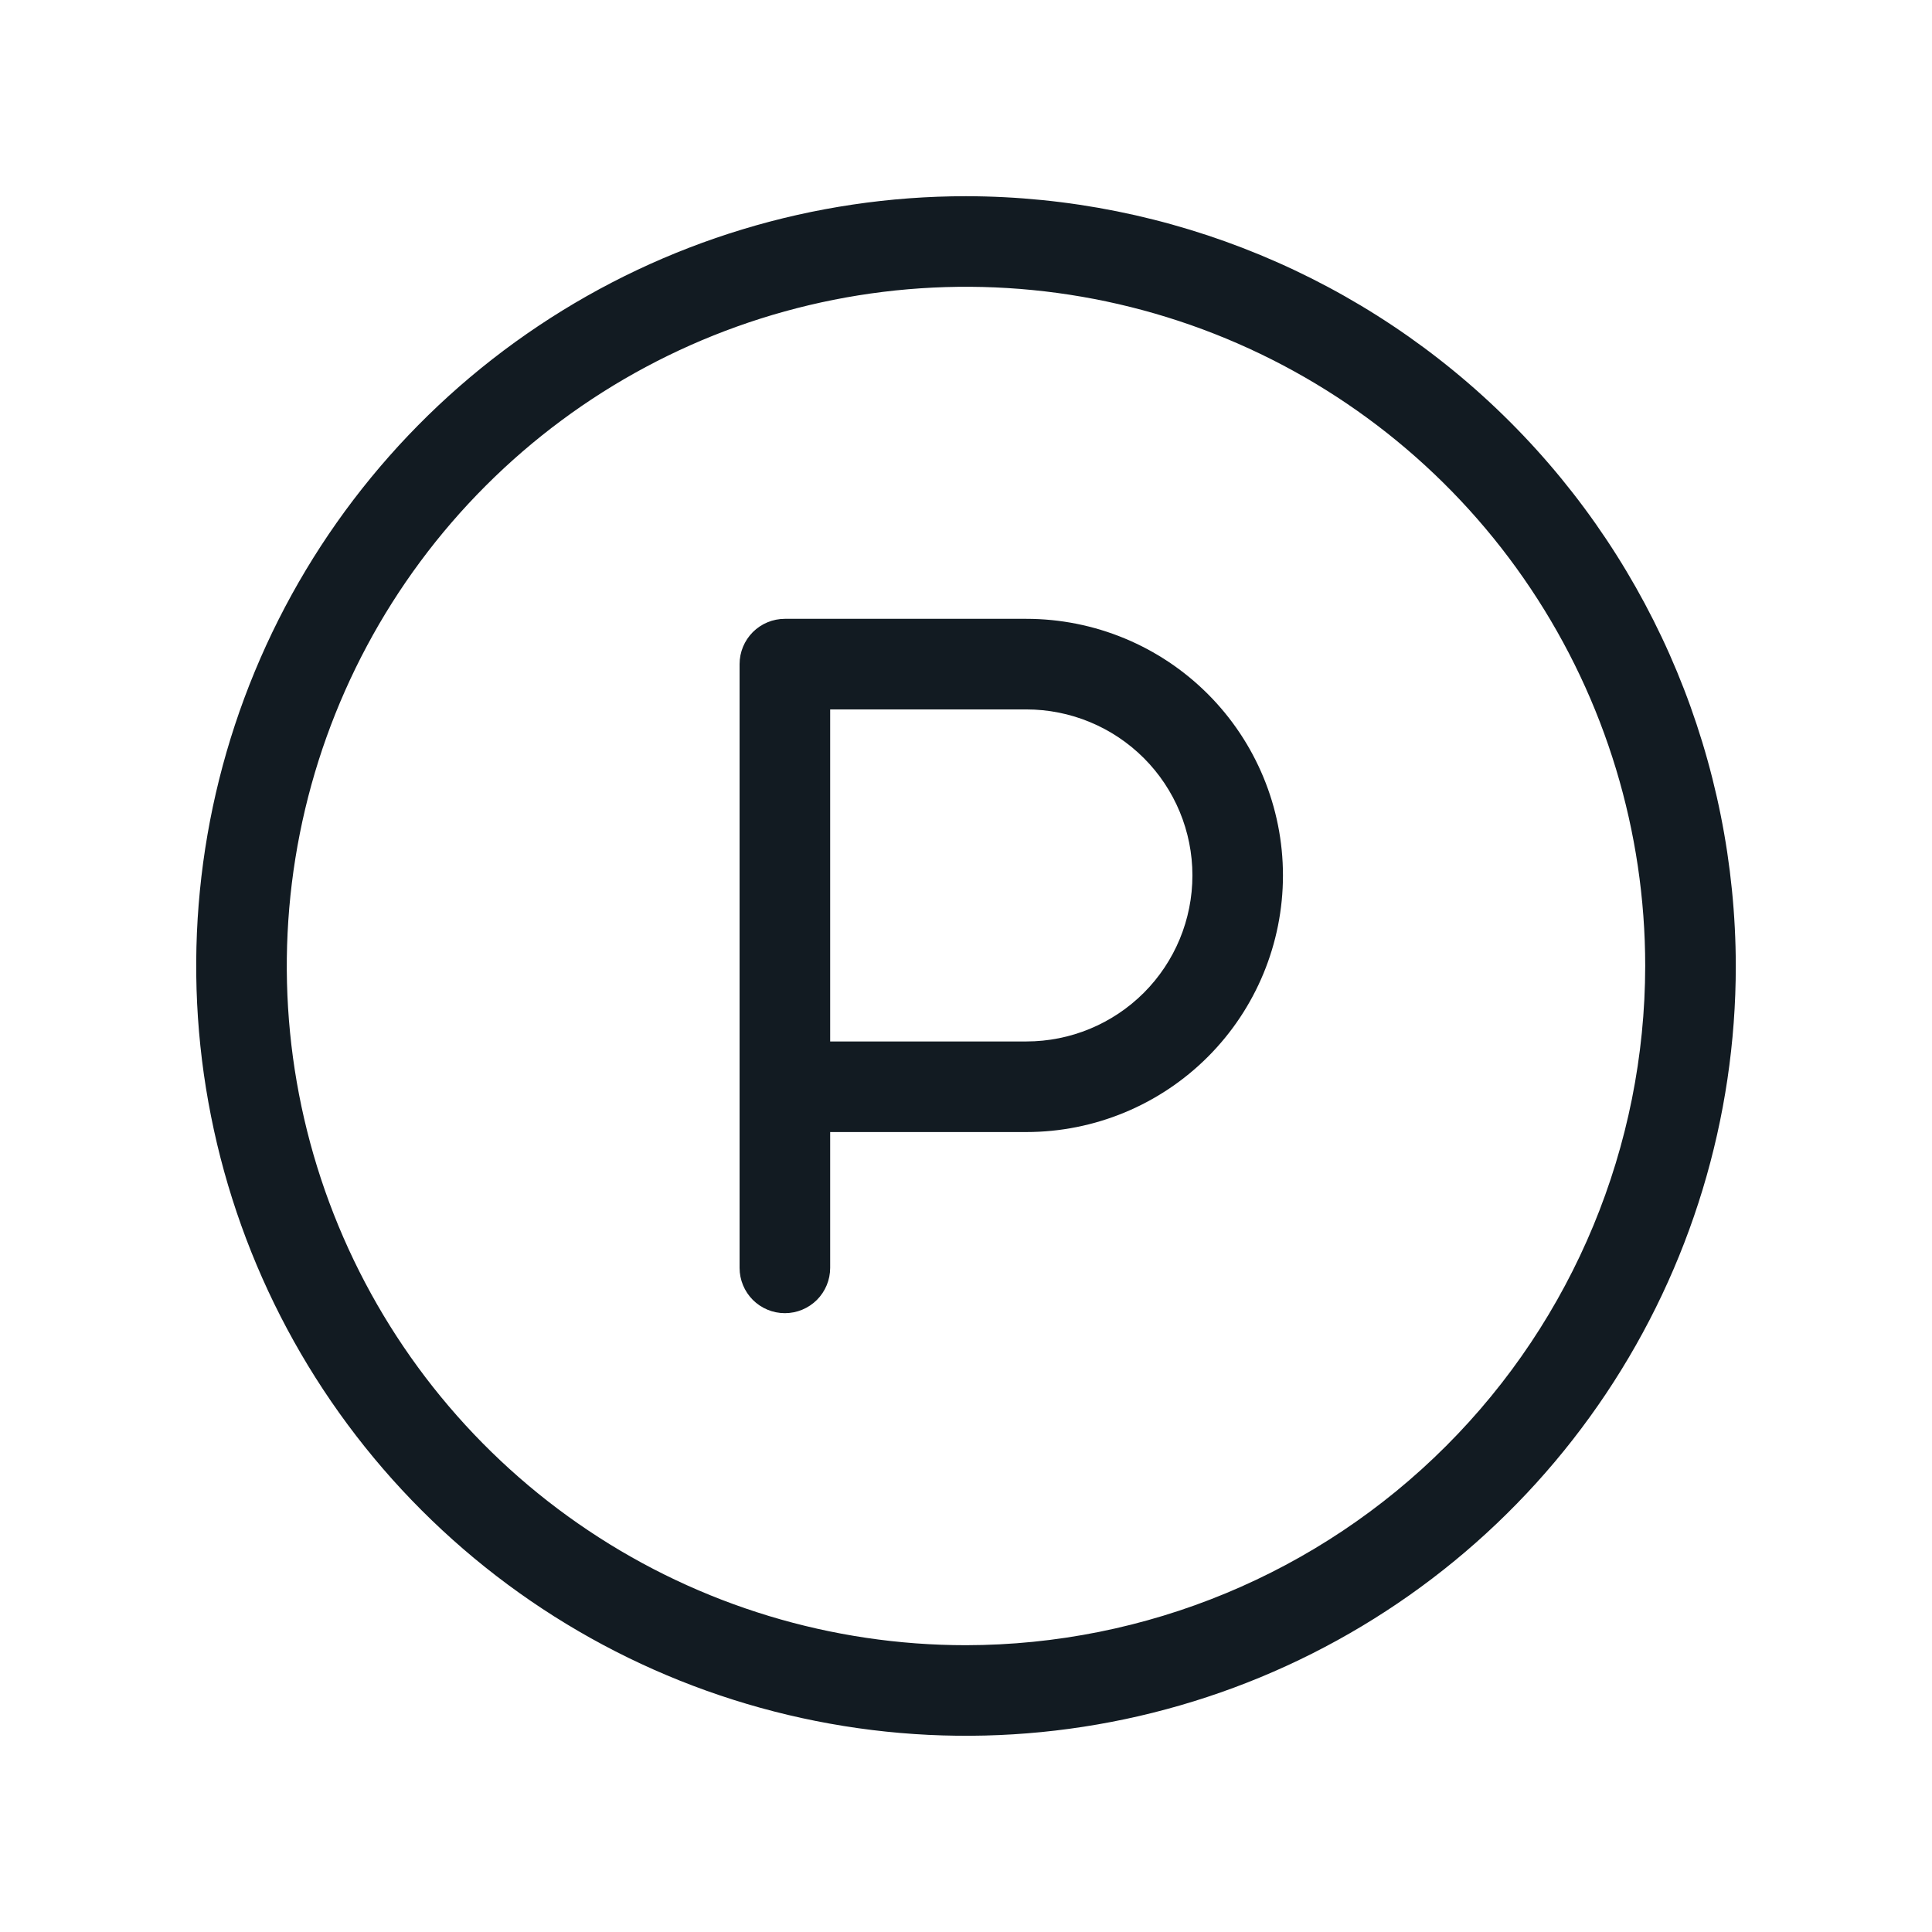 <svg width="36" height="36" viewBox="0 0 36 36" fill="none" xmlns="http://www.w3.org/2000/svg">
<path d="M18 3.656C15.163 3.656 12.39 4.497 10.031 6.074C7.672 7.65 5.834 9.89 4.748 12.511C3.662 15.132 3.378 18.016 3.932 20.798C4.485 23.581 5.851 26.137 7.857 28.143C9.863 30.149 12.419 31.515 15.202 32.068C17.984 32.622 20.868 32.337 23.489 31.252C26.11 30.166 28.35 28.328 29.926 25.969C31.503 23.61 32.344 20.837 32.344 18C32.339 14.197 30.827 10.551 28.138 7.862C25.449 5.173 21.803 3.661 18 3.656ZM18 30.656C15.497 30.656 13.05 29.914 10.969 28.523C8.887 27.133 7.265 25.156 6.307 22.843C5.349 20.531 5.099 17.986 5.587 15.531C6.075 13.076 7.281 10.821 9.051 9.051C10.821 7.281 13.076 6.075 15.531 5.587C17.986 5.099 20.531 5.349 22.843 6.307C25.156 7.265 27.133 8.887 28.523 10.969C29.914 13.05 30.656 15.497 30.656 18C30.652 21.355 29.318 24.573 26.945 26.945C24.573 29.318 21.355 30.652 18 30.656ZM19.125 11.531H14.625C14.401 11.531 14.187 11.62 14.028 11.778C13.87 11.937 13.781 12.151 13.781 12.375V23.625C13.781 23.849 13.87 24.063 14.028 24.222C14.187 24.38 14.401 24.469 14.625 24.469C14.849 24.469 15.063 24.38 15.222 24.222C15.38 24.063 15.469 23.849 15.469 23.625V21.094H19.125C20.393 21.094 21.609 20.59 22.506 19.693C23.402 18.797 23.906 17.581 23.906 16.312C23.906 15.044 23.402 13.828 22.506 12.932C21.609 12.035 20.393 11.531 19.125 11.531ZM19.125 19.406H15.469V13.219H19.125C19.945 13.219 20.732 13.545 21.313 14.125C21.893 14.705 22.219 15.492 22.219 16.312C22.219 17.133 21.893 17.92 21.313 18.5C20.732 19.08 19.945 19.406 19.125 19.406Z" fill="#121B22"/>
</svg>
